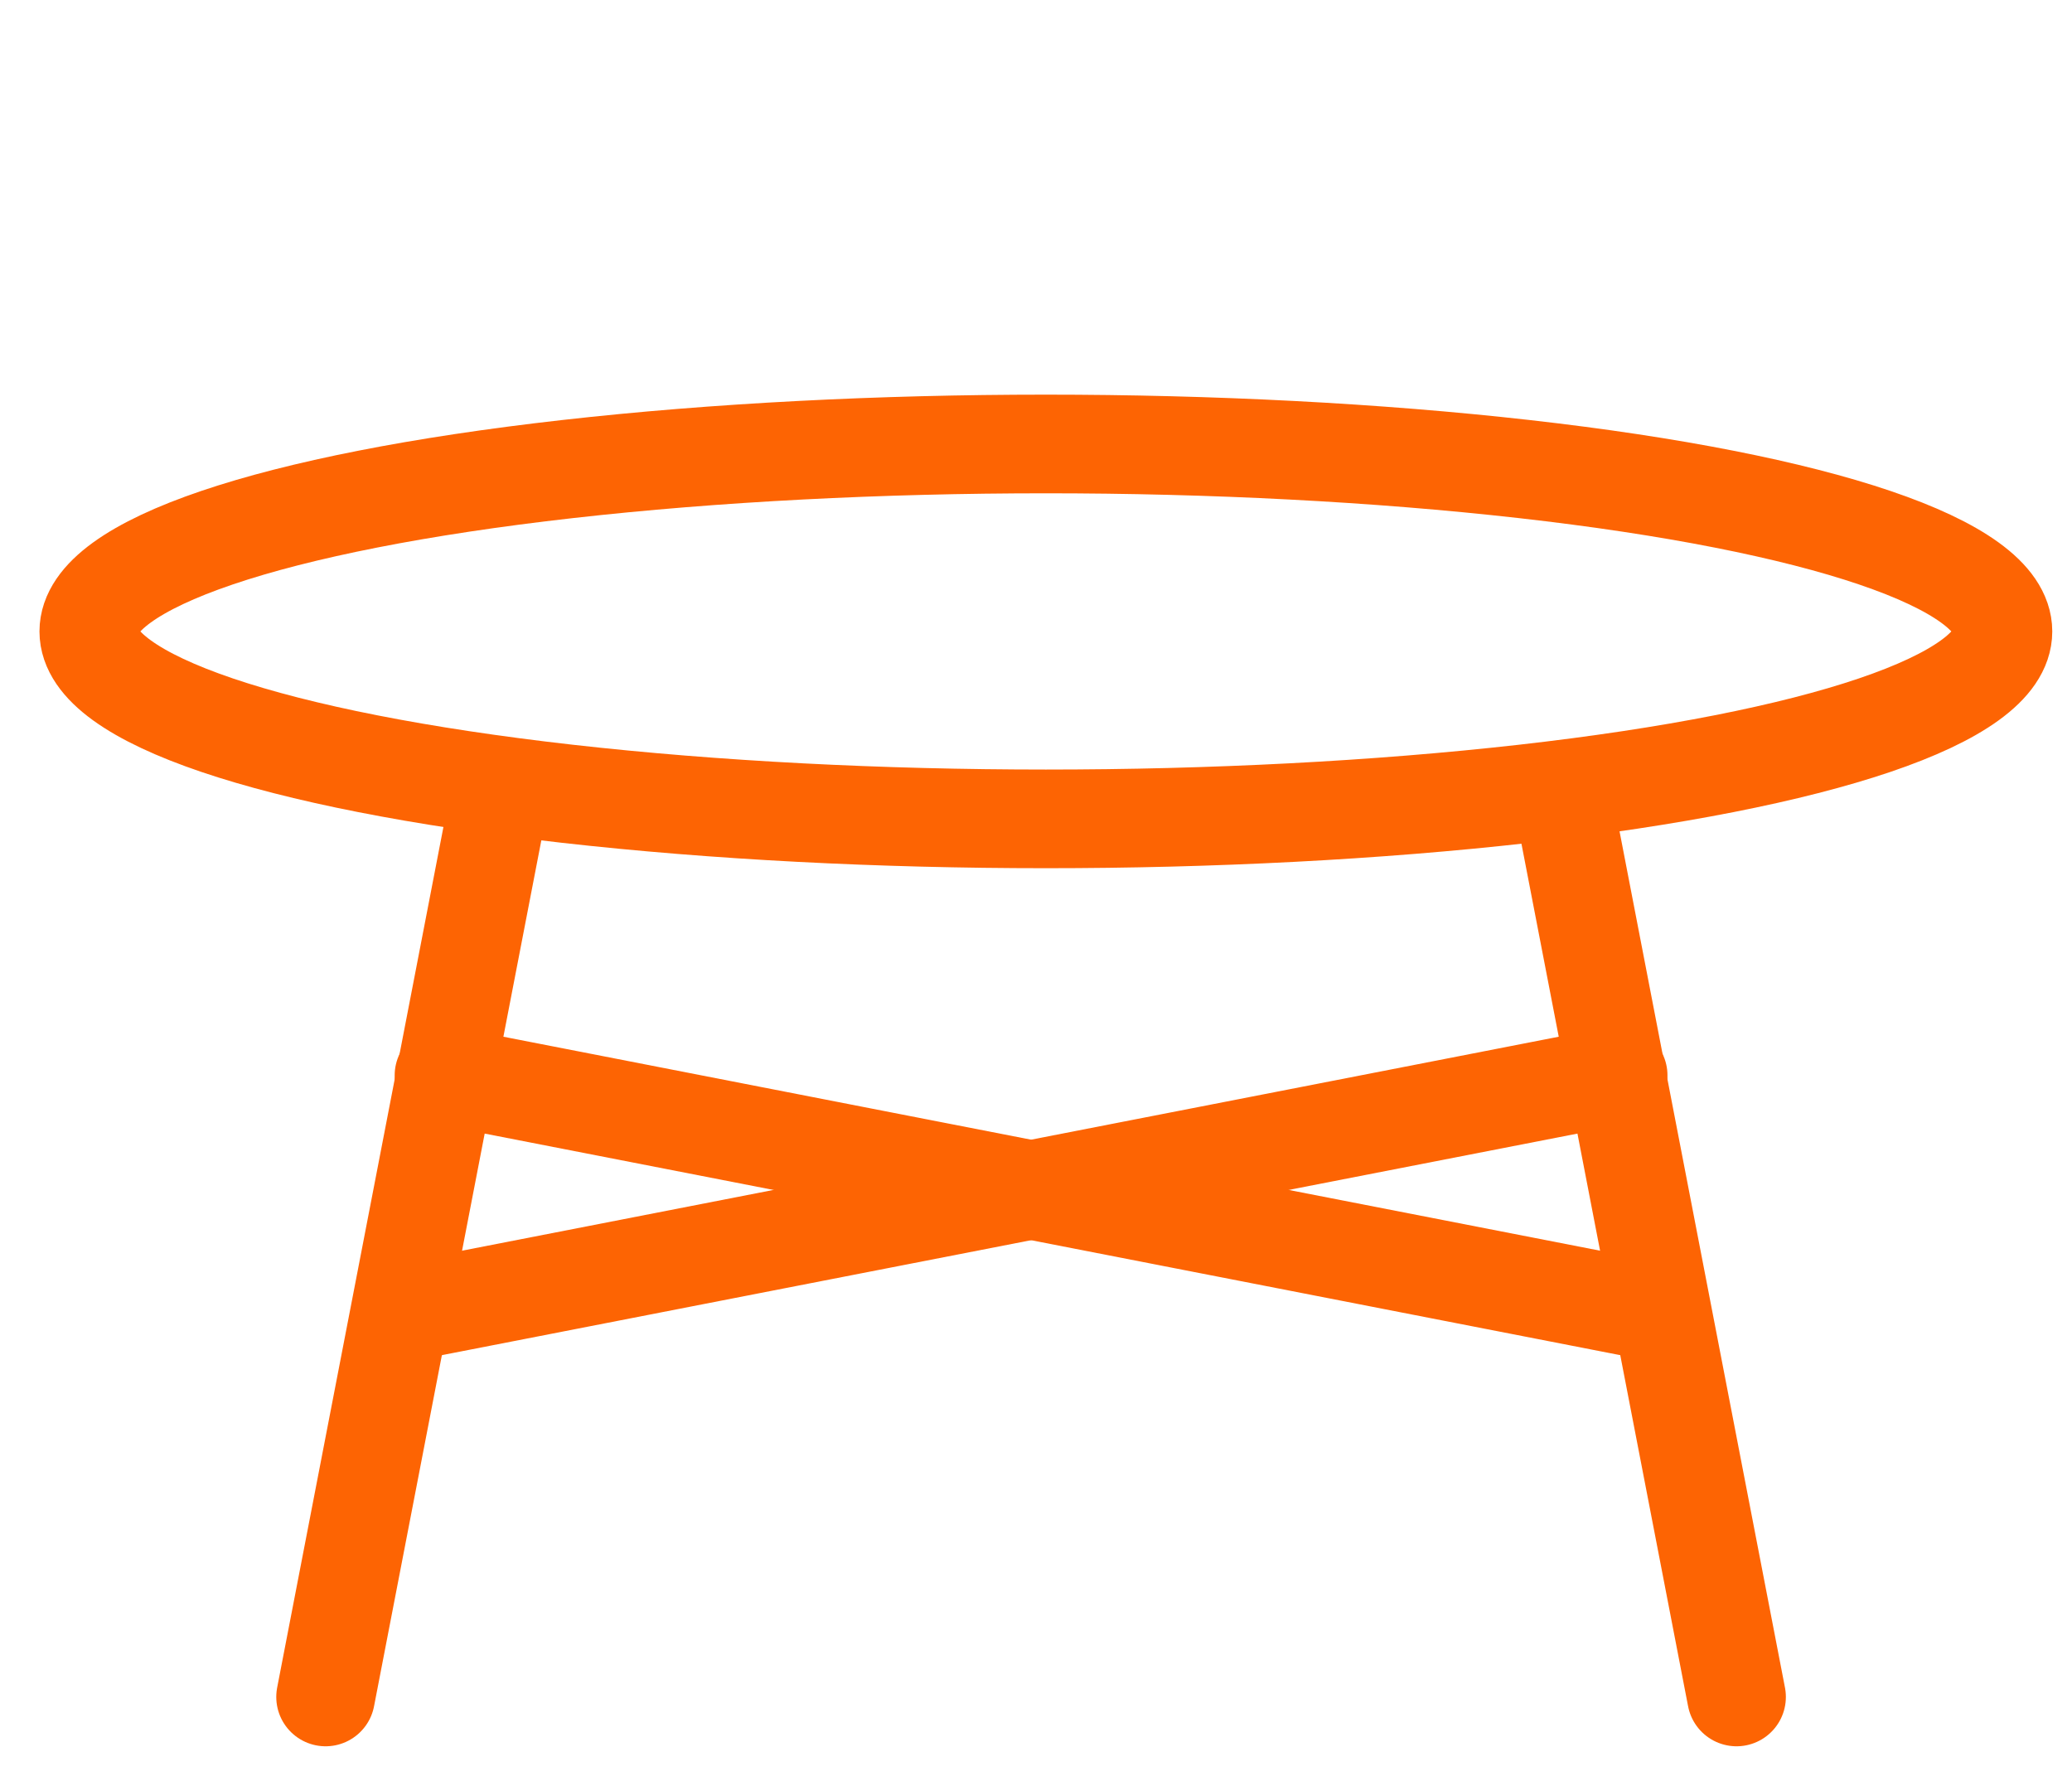<?xml version="1.0" encoding="UTF-8"?>
<svg xmlns="http://www.w3.org/2000/svg" version="1.1" viewBox="0 0 21 18">
  <defs>
    <style>
      .cls-1 {
        fill: none;
        stroke: #fd6403;
        stroke-linecap: round;
        stroke-linejoin: round;
      }
    </style>
  </defs>
  <!-- Generator: Adobe Illustrator 28.7.1, SVG Export Plug-In . SVG Version: 1.2.0 Build 142)  -->
  <g>
    <g id="Livello_1">
      <g id="Livello_1-2" data-name="Livello_1">
        <g id="stool_3">
          <ellipse class="cls-1" cx="10.6" cy="6.4" rx="9.7" ry="1.9"/>
          <line class="cls-1" x1="3.3" y1="17.2" x2="5" y2="8.4"/>
          <line class="cls-1" x1="15.9" y1="8.4" x2="17.6" y2="17.2"/>
          <line class="cls-1" x1="16.8" y1="13.3" x2="4.5" y2="10.9"/>
          <line class="cls-1" x1="16.4" y1="10.9" x2="4.1" y2="13.3"/>
        </g>
      </g>
    </g>
  </g>
</svg>